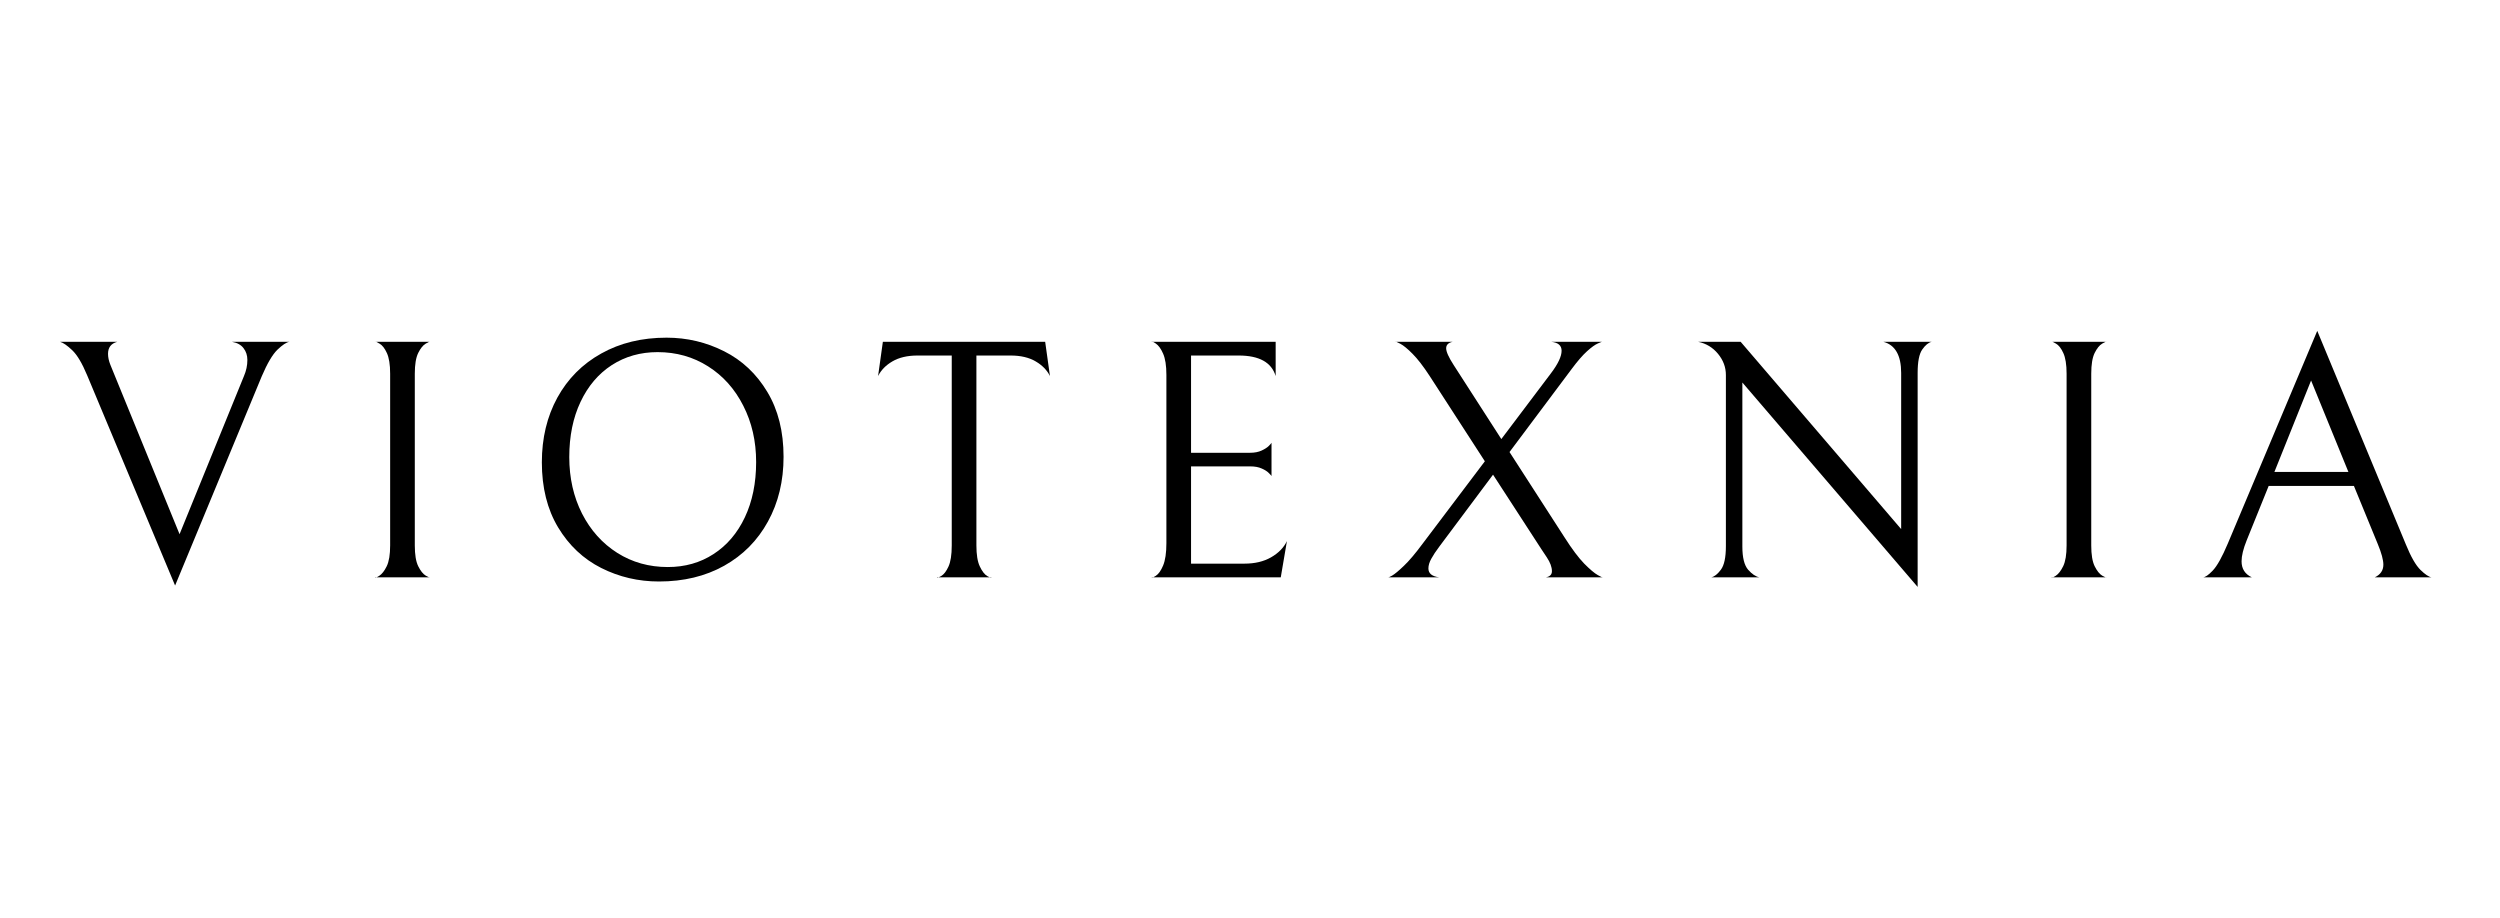 <svg xmlns="http://www.w3.org/2000/svg" xmlns:xlink="http://www.w3.org/1999/xlink" width="490" zoomAndPan="magnify" viewBox="0 0 367.5 135" height="180" preserveAspectRatio="xMidYMid meet" version="1.0"><defs><g/></defs><g fill="#000000" fill-opacity="1"><g transform="translate(9.489, 84.871)"><g><path d="M 26.875 -31.953 C 26.875 -32.629 26.688 -33.207 26.312 -33.688 C 25.945 -34.176 25.379 -34.488 24.609 -34.625 L 33.062 -34.625 C 32.625 -34.562 32.035 -34.176 31.297 -33.469 C 30.566 -32.758 29.797 -31.453 28.984 -29.547 L 16.25 1.203 L 3.328 -29.688 C 2.586 -31.469 1.852 -32.703 1.125 -33.391 C 0.406 -34.078 -0.188 -34.488 -0.656 -34.625 L 7.75 -34.625 C 6.844 -34.383 6.391 -33.797 6.391 -32.859 C 6.391 -32.359 6.504 -31.82 6.734 -31.25 C 6.973 -30.676 7.109 -30.344 7.141 -30.25 L 16.906 -6.344 L 26.375 -29.594 C 26.707 -30.363 26.875 -31.148 26.875 -31.953 Z M 26.875 -31.953 "/></g></g></g><g fill="#000000" fill-opacity="1"><g transform="translate(50.914, 84.871)"><g><path d="M 4.234 0 C 4.234 0.102 4.43 0.031 4.828 -0.219 C 5.234 -0.477 5.602 -0.953 5.938 -1.641 C 6.27 -2.328 6.438 -3.344 6.438 -4.688 L 6.438 -29.938 C 6.438 -31.281 6.273 -32.297 5.953 -32.984 C 5.641 -33.672 5.281 -34.129 4.875 -34.359 C 4.477 -34.598 4.281 -34.688 4.281 -34.625 L 12.281 -34.625 C 12.281 -34.688 12.078 -34.598 11.672 -34.359 C 11.273 -34.129 10.906 -33.672 10.562 -32.984 C 10.227 -32.297 10.062 -31.281 10.062 -29.938 L 10.062 -4.688 C 10.062 -3.344 10.227 -2.328 10.562 -1.641 C 10.906 -0.953 11.273 -0.488 11.672 -0.25 C 12.078 -0.02 12.281 0.062 12.281 0 Z M 4.234 0 "/></g></g></g><g fill="#000000" fill-opacity="1"><g transform="translate(76.433, 84.871)"><g><path d="M 3.219 -16.906 C 3.219 -20.469 3.977 -23.641 5.5 -26.422 C 7.031 -29.203 9.18 -31.363 11.953 -32.906 C 14.723 -34.457 17.922 -35.234 21.547 -35.234 C 24.555 -35.234 27.379 -34.566 30.016 -33.234 C 32.648 -31.91 34.766 -29.922 36.359 -27.266 C 37.953 -24.617 38.75 -21.438 38.75 -17.719 C 38.75 -14.156 37.984 -10.984 36.453 -8.203 C 34.93 -5.422 32.785 -3.254 30.016 -1.703 C 27.254 -0.16 24.062 0.609 20.438 0.609 C 17.414 0.609 14.586 -0.051 11.953 -1.375 C 9.316 -2.707 7.203 -4.695 5.609 -7.344 C 4.016 -10 3.219 -13.188 3.219 -16.906 Z M 34.719 -16.953 C 34.719 -20.016 34.086 -22.773 32.828 -25.234 C 31.578 -27.703 29.852 -29.629 27.656 -31.016 C 25.457 -32.41 22.984 -33.109 20.234 -33.109 C 17.711 -33.109 15.469 -32.473 13.5 -31.203 C 11.539 -29.93 10.008 -28.129 8.906 -25.797 C 7.801 -23.461 7.25 -20.754 7.25 -17.672 C 7.25 -14.609 7.875 -11.844 9.125 -9.375 C 10.383 -6.914 12.113 -4.988 14.312 -3.594 C 16.508 -2.207 18.984 -1.516 21.734 -1.516 C 24.254 -1.516 26.492 -2.148 28.453 -3.422 C 30.422 -4.691 31.957 -6.492 33.062 -8.828 C 34.164 -11.16 34.719 -13.867 34.719 -16.953 Z M 34.719 -16.953 "/></g></g></g><g fill="#000000" fill-opacity="1"><g transform="translate(127.422, 84.871)"><g><path d="M 7.453 -32.609 C 5.973 -32.609 4.742 -32.32 3.766 -31.75 C 2.797 -31.188 2.094 -30.469 1.656 -29.594 L 2.359 -34.625 L 26.219 -34.625 L 26.922 -29.594 C 26.484 -30.469 25.781 -31.188 24.812 -31.75 C 23.844 -32.32 22.617 -32.609 21.141 -32.609 L 16.109 -32.609 L 16.109 -4.688 C 16.109 -3.344 16.273 -2.316 16.609 -1.609 C 16.941 -0.898 17.305 -0.426 17.703 -0.188 C 18.109 0.039 18.312 0.102 18.312 0 L 10.312 0 C 10.312 0.102 10.516 0.039 10.922 -0.188 C 11.328 -0.426 11.688 -0.891 12 -1.578 C 12.32 -2.266 12.484 -3.301 12.484 -4.688 L 12.484 -32.609 Z M 7.453 -32.609 "/></g></g></g><g fill="#000000" fill-opacity="1"><g transform="translate(165.022, 84.871)"><g><path d="M 4.281 0 C 4.281 0.102 4.477 0.031 4.875 -0.219 C 5.281 -0.477 5.641 -0.984 5.953 -1.734 C 6.273 -2.492 6.438 -3.594 6.438 -5.031 L 6.438 -29.75 C 6.438 -31.125 6.273 -32.172 5.953 -32.891 C 5.641 -33.609 5.281 -34.102 4.875 -34.375 C 4.477 -34.645 4.281 -34.727 4.281 -34.625 L 22.5 -34.625 L 22.5 -29.594 C 21.895 -31.602 20.082 -32.609 17.062 -32.609 L 10.062 -32.609 L 10.062 -18.312 L 18.719 -18.312 C 19.395 -18.312 19.969 -18.422 20.438 -18.641 C 20.906 -18.859 21.254 -19.082 21.484 -19.312 C 21.723 -19.551 21.859 -19.707 21.891 -19.781 L 21.891 -14.891 C 21.859 -14.961 21.723 -15.113 21.484 -15.344 C 21.254 -15.582 20.91 -15.801 20.453 -16 C 20.004 -16.207 19.441 -16.312 18.766 -16.312 L 10.062 -16.312 L 10.062 -2.016 L 17.922 -2.016 C 19.43 -2.016 20.727 -2.32 21.812 -2.938 C 22.906 -3.562 23.688 -4.359 24.156 -5.328 L 23.25 0 Z M 4.281 0 "/></g></g></g><g fill="#000000" fill-opacity="1"><g transform="translate(201.414, 84.871)"><g><path d="M 25.812 0 C 26.414 -0.102 26.719 -0.406 26.719 -0.906 C 26.719 -1.508 26.469 -2.188 25.969 -2.938 C 25.469 -3.695 25.18 -4.129 25.109 -4.234 L 18.062 -15.094 L 10.172 -4.531 C 9.66 -3.852 9.266 -3.254 8.984 -2.734 C 8.703 -2.223 8.562 -1.75 8.562 -1.312 C 8.562 -0.57 9.098 -0.133 10.172 0 L 2.609 0 C 2.609 0.062 2.812 -0.02 3.219 -0.25 C 3.625 -0.488 4.203 -0.969 4.953 -1.688 C 5.711 -2.406 6.629 -3.488 7.703 -4.938 L 16.859 -17.062 L 8.75 -29.594 C 7.812 -31.031 6.973 -32.117 6.234 -32.859 C 5.504 -33.598 4.898 -34.094 4.422 -34.344 C 3.953 -34.594 3.719 -34.688 3.719 -34.625 L 12.125 -34.625 C 11.488 -34.488 11.172 -34.172 11.172 -33.672 C 11.172 -33.172 11.539 -32.348 12.281 -31.203 L 19.281 -20.328 L 26.578 -30 C 27.617 -31.375 28.141 -32.477 28.141 -33.312 C 28.141 -34.082 27.633 -34.52 26.625 -34.625 L 34.125 -34.625 C 34.125 -34.656 33.91 -34.578 33.484 -34.391 C 33.066 -34.211 32.531 -33.828 31.875 -33.234 C 31.227 -32.648 30.484 -31.789 29.641 -30.656 L 20.484 -18.422 L 28.594 -5.844 C 29.664 -4.164 30.617 -2.895 31.453 -2.031 C 32.297 -1.176 32.969 -0.609 33.469 -0.328 C 33.969 -0.047 34.219 0.062 34.219 0 Z M 25.812 0 "/></g></g></g><g fill="#000000" fill-opacity="1"><g transform="translate(247.268, 84.871)"><g><path d="M 36.688 -34.625 C 36.219 -34.52 35.754 -34.141 35.297 -33.484 C 34.848 -32.836 34.625 -31.691 34.625 -30.047 L 34.625 1.406 L 8.859 -28.641 L 8.859 -4.531 C 8.859 -2.914 9.141 -1.781 9.703 -1.125 C 10.273 -0.477 10.832 -0.102 11.375 0 L 4.281 0 C 4.75 -0.102 5.223 -0.477 5.703 -1.125 C 6.191 -1.781 6.438 -2.93 6.438 -4.578 L 6.438 -29.75 C 6.438 -30.883 6.051 -31.922 5.281 -32.859 C 4.508 -33.797 3.535 -34.383 2.359 -34.625 L 8.609 -34.625 L 32.203 -7.094 L 32.203 -30.047 C 32.203 -32.629 31.332 -34.156 29.594 -34.625 Z M 36.688 -34.625 "/></g></g></g><g fill="#000000" fill-opacity="1"><g transform="translate(297.351, 84.871)"><g><path d="M 4.234 0 C 4.234 0.102 4.43 0.031 4.828 -0.219 C 5.234 -0.477 5.602 -0.953 5.938 -1.641 C 6.27 -2.328 6.438 -3.344 6.438 -4.688 L 6.438 -29.938 C 6.438 -31.281 6.273 -32.297 5.953 -32.984 C 5.641 -33.672 5.281 -34.129 4.875 -34.359 C 4.477 -34.598 4.281 -34.688 4.281 -34.625 L 12.281 -34.625 C 12.281 -34.688 12.078 -34.598 11.672 -34.359 C 11.273 -34.129 10.906 -33.672 10.562 -32.984 C 10.227 -32.297 10.062 -31.281 10.062 -29.938 L 10.062 -4.688 C 10.062 -3.344 10.227 -2.328 10.562 -1.641 C 10.906 -0.953 11.273 -0.488 11.672 -0.25 C 12.078 -0.02 12.281 0.062 12.281 0 Z M 4.234 0 "/></g></g></g><g fill="#000000" fill-opacity="1"><g transform="translate(322.87, 84.871)"><g><path d="M 10.625 -13.438 L 7.391 -5.438 C 6.891 -4.195 6.641 -3.172 6.641 -2.359 C 6.641 -1.254 7.145 -0.469 8.156 0 L 0.953 0 C 1.285 0 1.77 -0.332 2.406 -1 C 3.051 -1.676 3.789 -3.004 4.625 -4.984 L 17.766 -36.234 L 30.797 -4.828 C 31.535 -3.016 32.25 -1.77 32.938 -1.094 C 33.625 -0.426 34.172 -0.062 34.578 0 L 26.219 0 C 27.062 -0.406 27.484 -1.023 27.484 -1.859 C 27.484 -2.566 27.211 -3.57 26.672 -4.875 L 23.156 -13.438 Z M 22.344 -15.5 L 16.859 -28.938 L 11.469 -15.5 Z M 22.344 -15.5 "/></g></g></g></svg>
